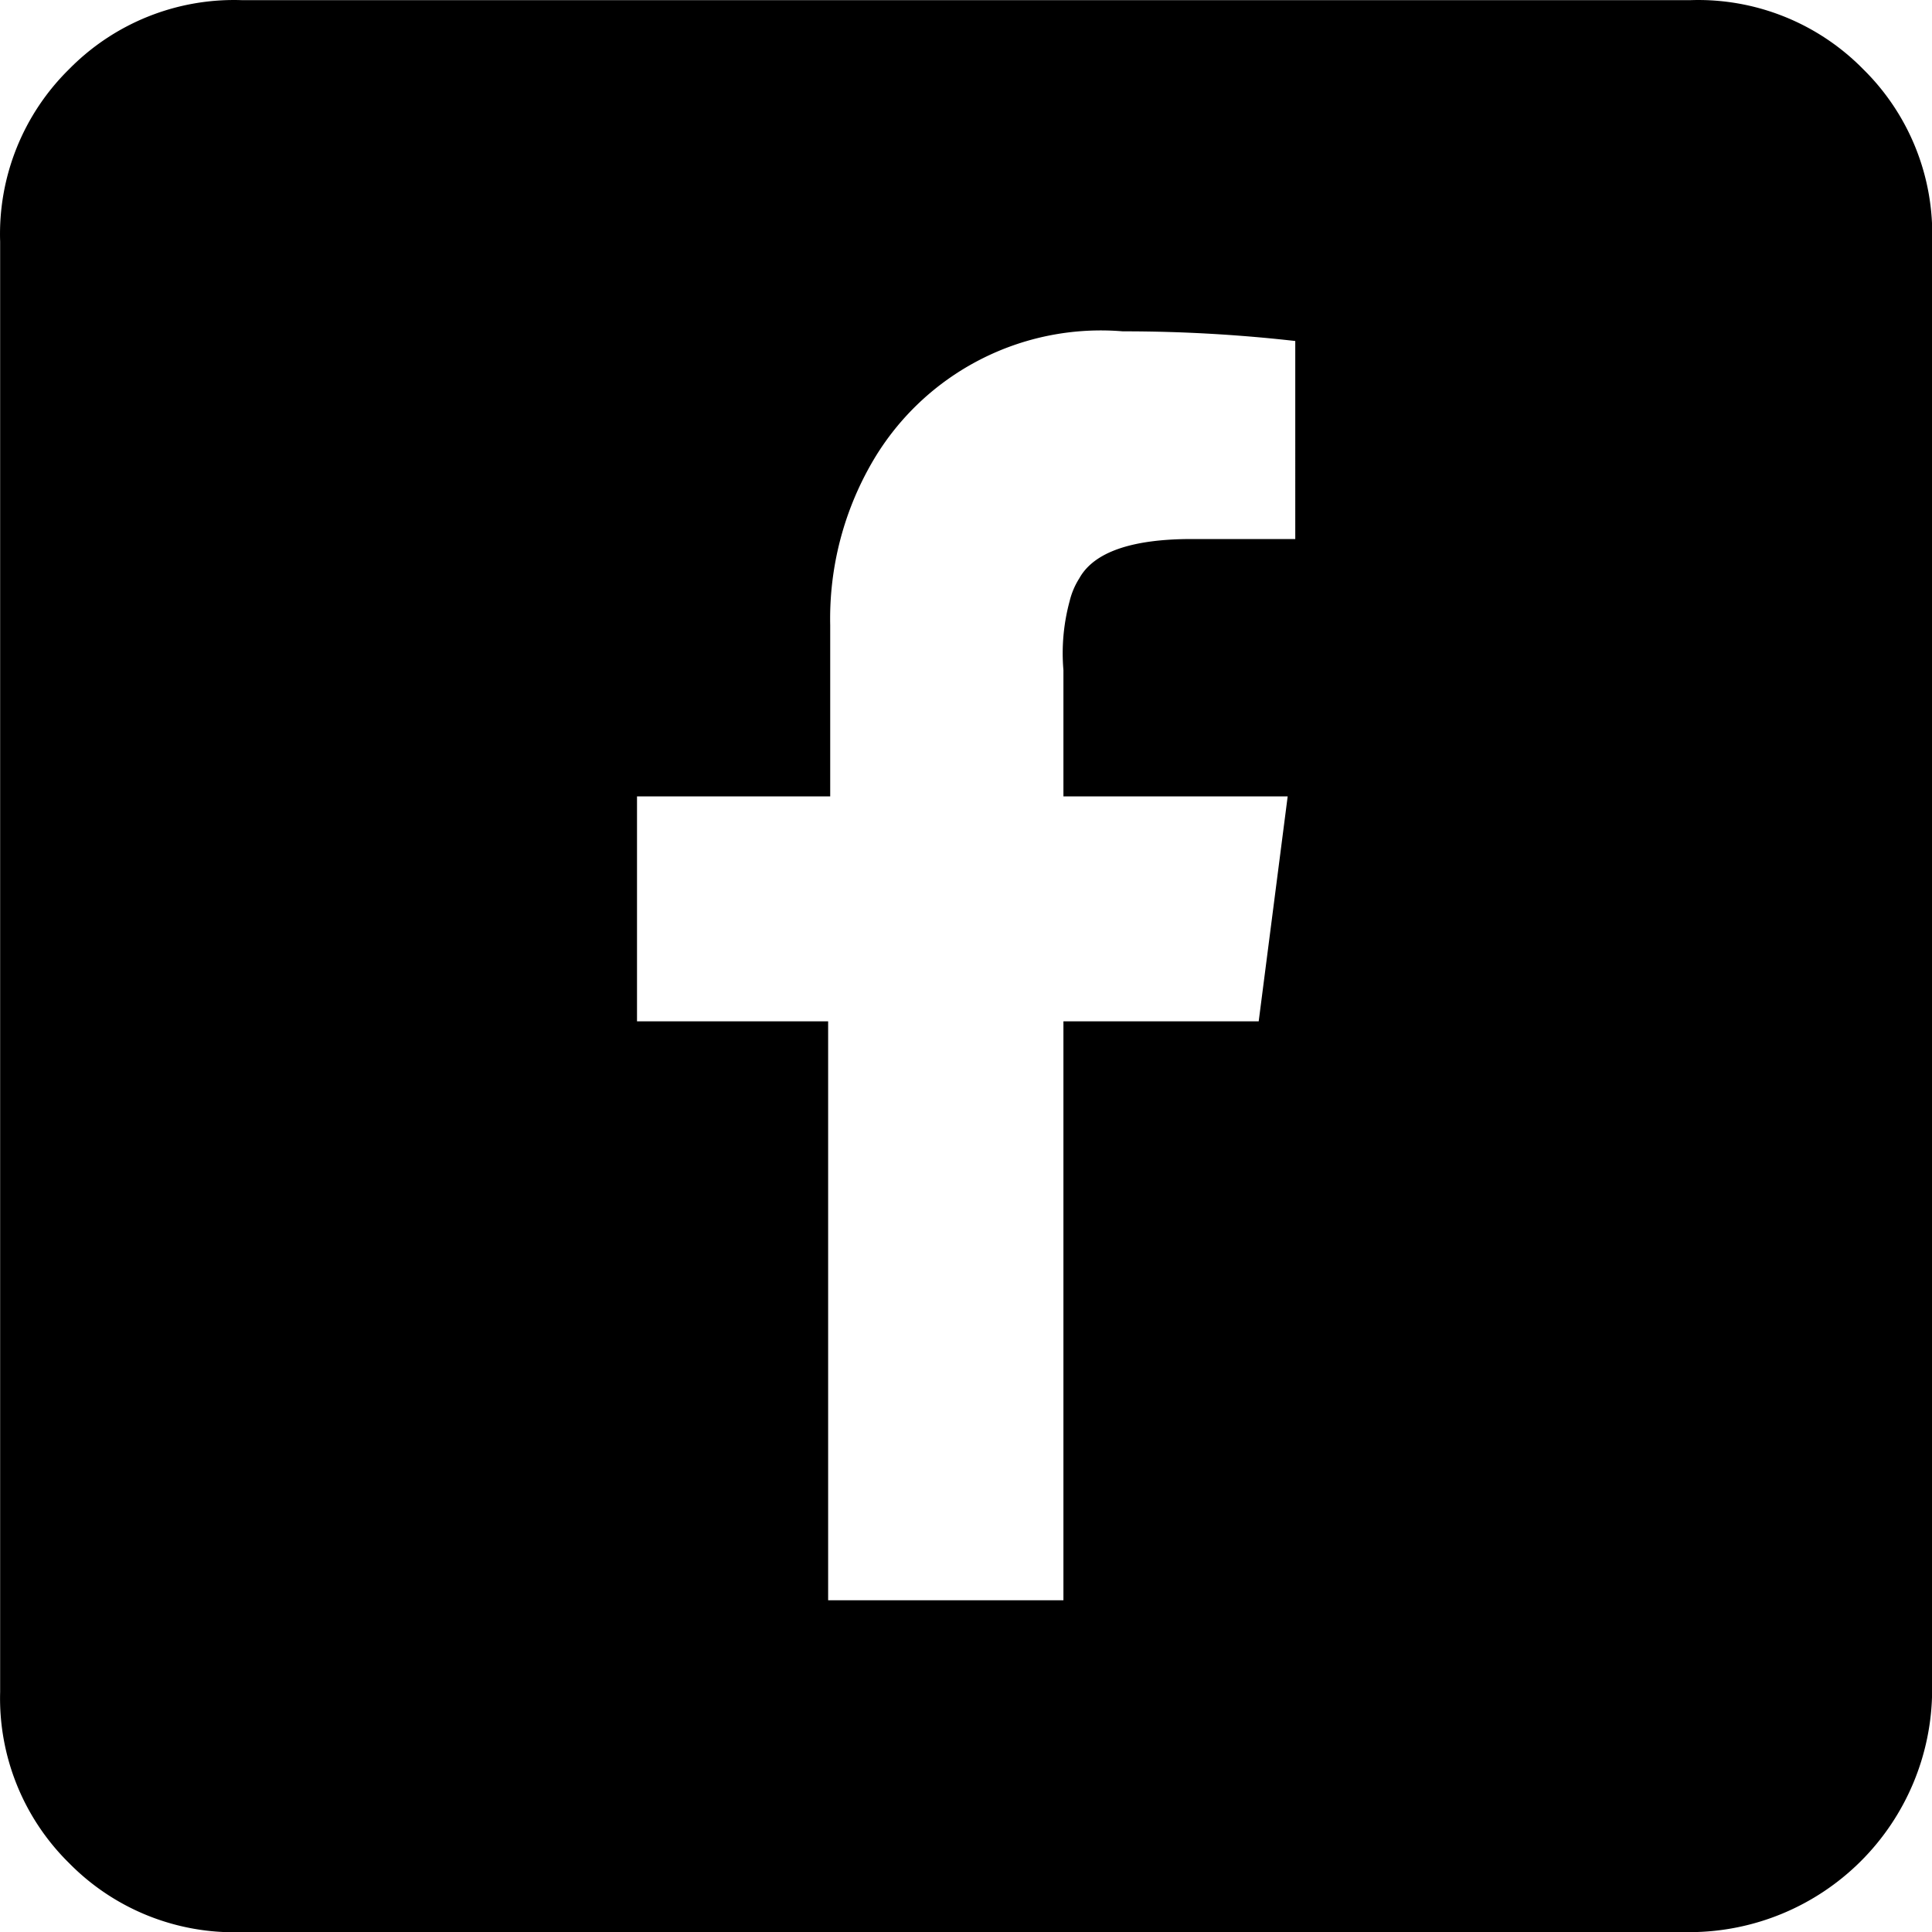 <?xml version="1.0" encoding="UTF-8" standalone="no"?>
<svg
   viewBox="0 0 28 28"
   version="1.1"
   id="svg68"
   sodipodi:docname="fb.svg"
   width="28"
   height="28"
   inkscape:version="1.1.1 (3bf5ae0d25, 2021-09-20, custom)"
   xmlns:inkscape="http://www.inkscape.org/namespaces/inkscape"
   xmlns:sodipodi="http://sodipodi.sourceforge.net/DTD/sodipodi-0.dtd"
   xmlns="http://www.w3.org/2000/svg"
   xmlns:svg="http://www.w3.org/2000/svg">
  <defs
     id="defs72" />
  <sodipodi:namedview
     id="namedview70"
     pagecolor="#ffffff"
     bordercolor="#999999"
     borderopacity="1"
     inkscape:pageshadow="0"
     inkscape:pageopacity="0"
     inkscape:pagecheckerboard="0"
     showgrid="false"
     fit-margin-top="0"
     fit-margin-left="0"
     fit-margin-right="0"
     fit-margin-bottom="0"
     inkscape:zoom="23.90625"
     inkscape:cx="12.151634"
     inkscape:cy="13.992157"
     inkscape:window-width="1920"
     inkscape:window-height="1080"
     inkscape:window-x="0"
     inkscape:window-y="0"
     inkscape:window-maximized="1"
     inkscape:current-layer="svg68" />
  <title
     id="title63" />
  <g
     id="Facebook"
     transform="matrix(1,0,0,1,-1.998,-1.998)">
    <path
       d="M 26.49,30 H 5.5 A 3.35,3.35 0 0 1 3,29 3.35,3.35 0 0 1 2,26.52 V 5.5 A 3.35,3.35 0 0 1 3,3 3.35,3.35 0 0 1 5.5,2 h 21 a 3.35,3.35 0 0 1 2.5,1 3.35,3.35 0 0 1 1,2.5 v 21 A 3.52,3.52 0 0 1 26.49,30 Z M 17.41,25.19 V 16.8 h 2.83 l 0.42,-3.26 h -3.25 v -1.83 a 2.88,2.88 0 0 1 0.09,-1 1.09,1.09 0 0 1 0.14,-0.33 C 17.85,10 18.4,9.81 19.27,9.81 h 1.5 V 6.94 a 22,22 0 0 0 -2.5,-0.14 3.83,3.83 0 0 0 -3.61,1.86 4.52,4.52 0 0 0 -0.63,2.4 v 2.48 h -2.8 V 16.8 H 14 v 8.39 z"
       id="path65" />
  </g>
</svg>
